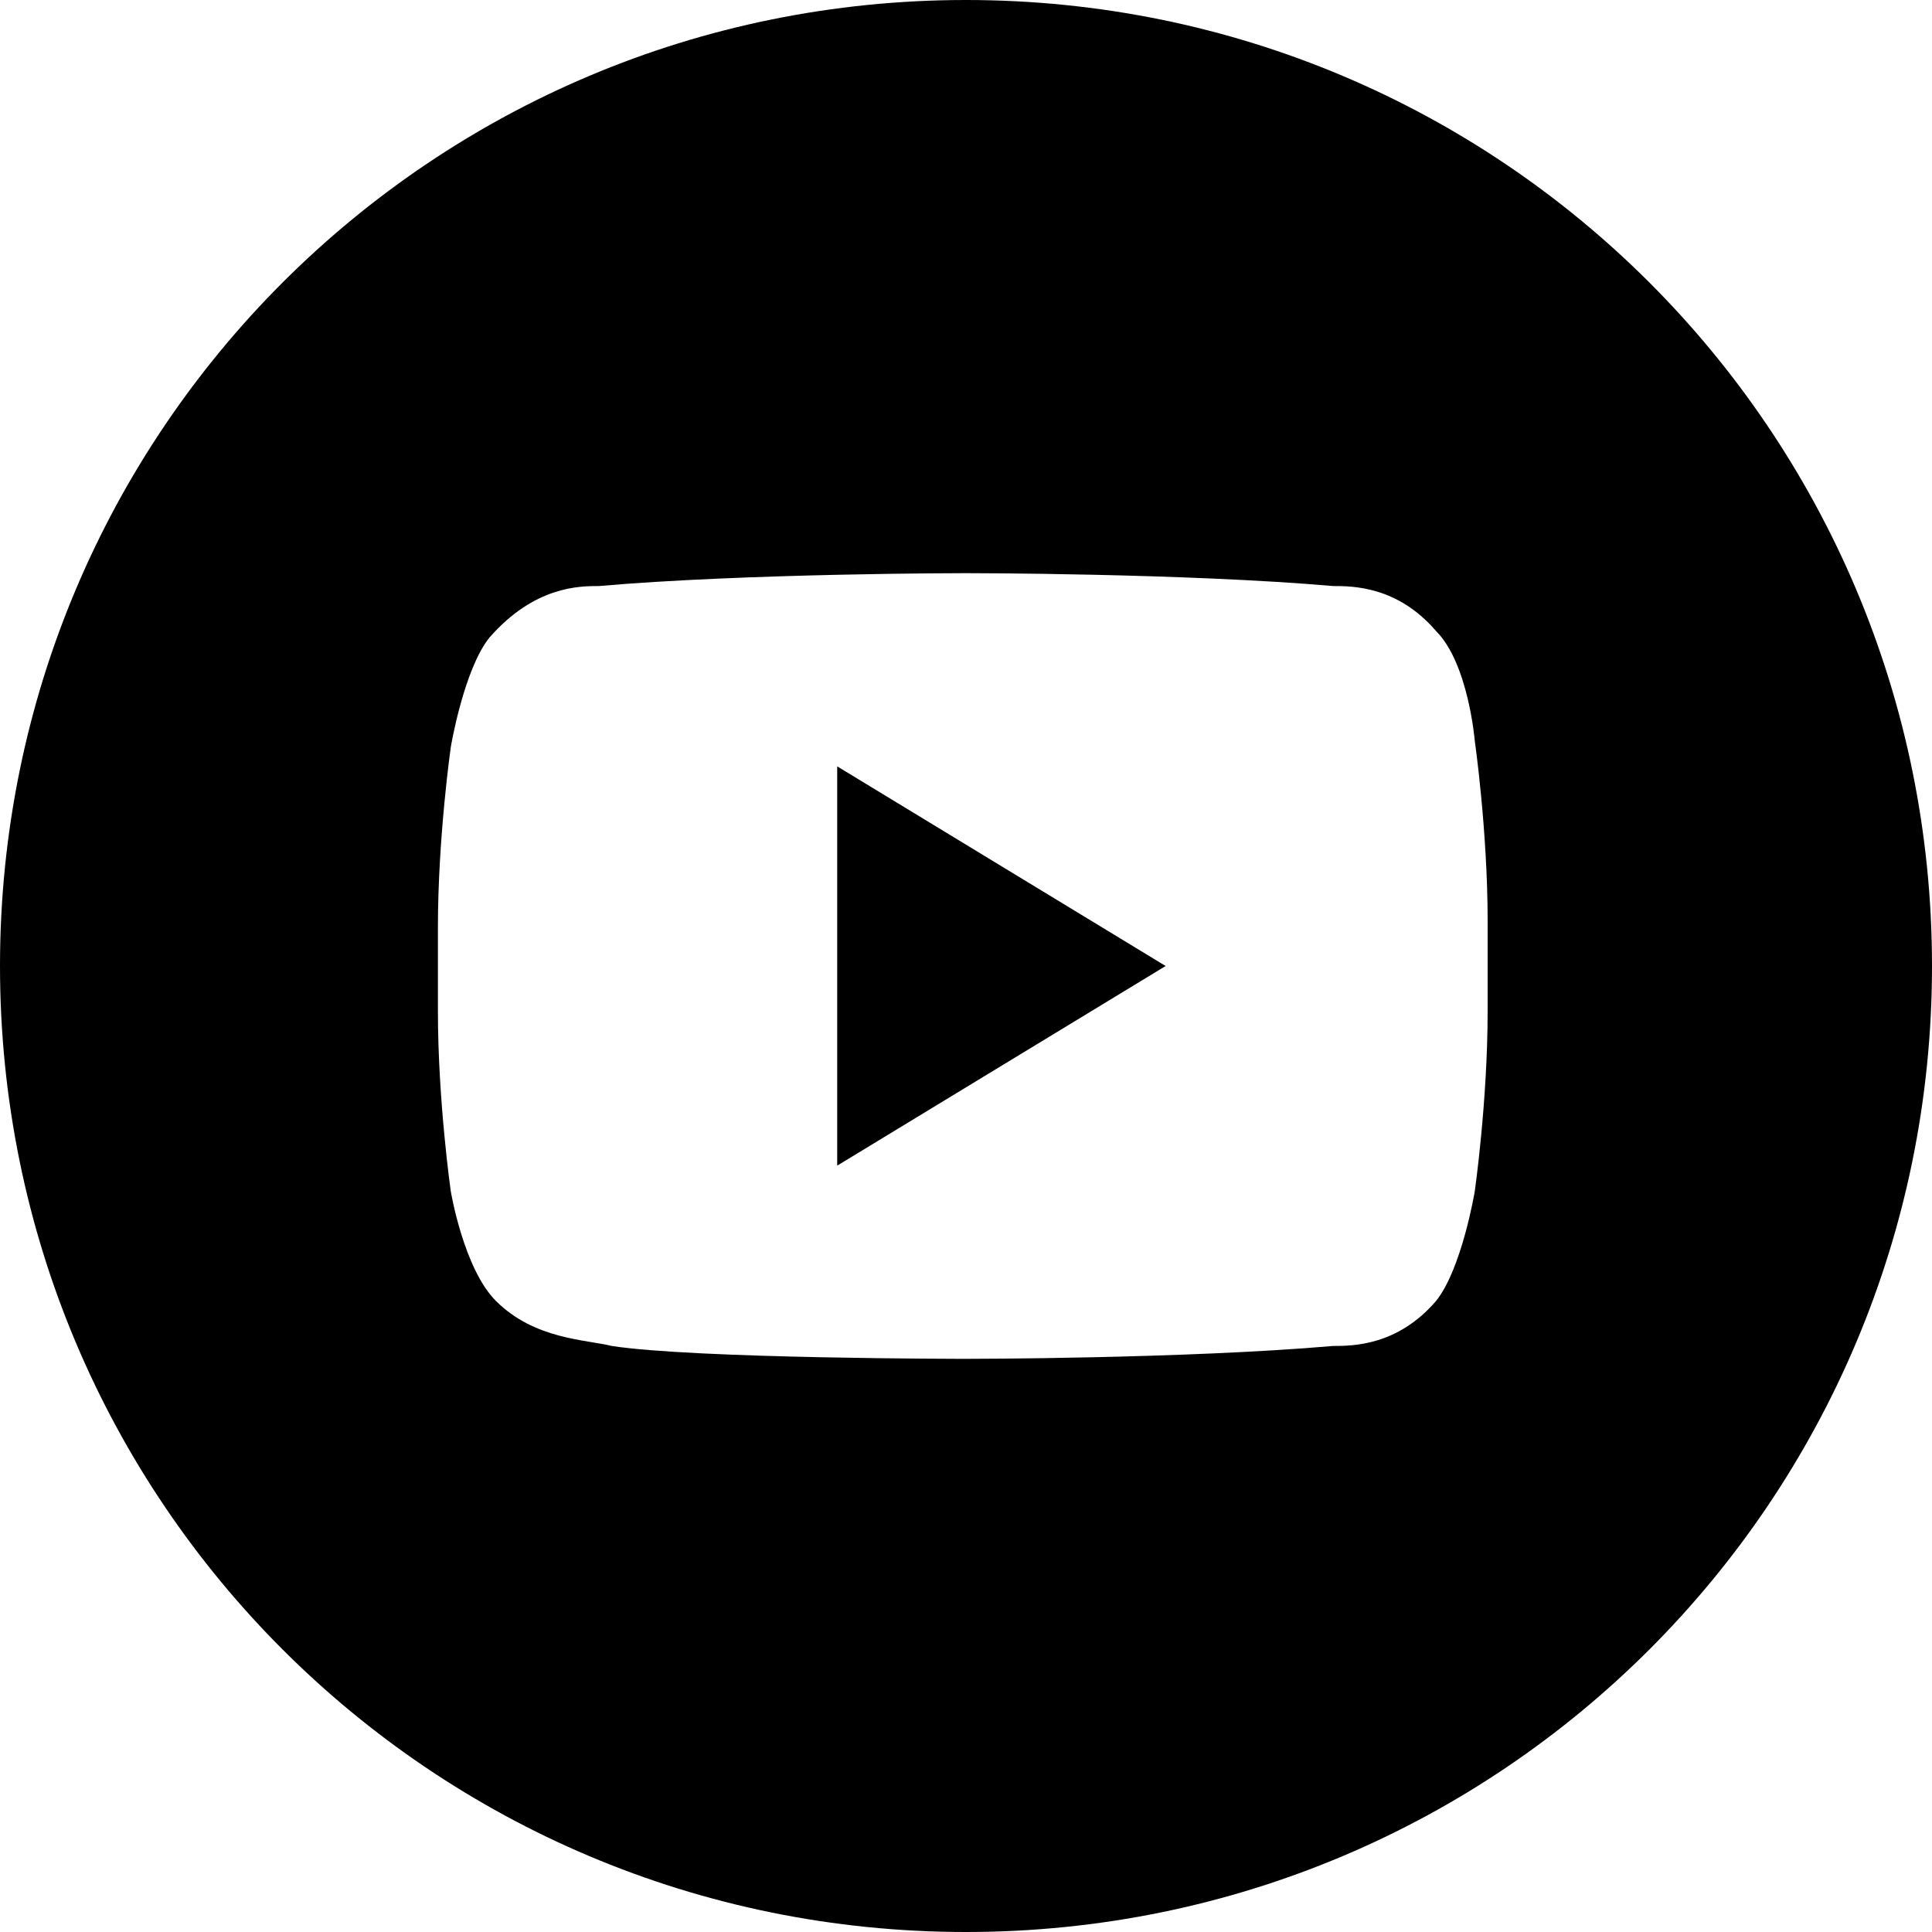 <?xml version="1.0" encoding="utf-8"?>
<!-- Generator: Adobe Illustrator 28.0.0, SVG Export Plug-In . SVG Version: 6.00 Build 0)  -->
<svg version="1.1" id="youtube" xmlns="http://www.w3.org/2000/svg" xmlns:xlink="http://www.w3.org/1999/xlink" x="0px" y="0px"
	 viewBox="0 0 30 30" style="enable-background:new 0 0 30 30;" xml:space="preserve">
<g>
	<path d="M13,18.1l5.1-3.1L13,11.9L13,18.1z"/>
	<path d="M15,0C6.7,0,0,6.7,0,15s6.7,15,15,15s15-6.7,15-15S23.3,0,15,0z M23.1,15.7c0,1.4-0.2,2.8-0.2,2.8s-0.2,1.2-0.6,1.7
		c-0.6,0.7-1.3,0.7-1.6,0.7c-2.3,0.2-5.7,0.2-5.7,0.2s-4.2,0-5.5-0.2c-0.4-0.1-1.2-0.1-1.8-0.7C7.2,19.7,7,18.5,7,18.5
		s-0.2-1.4-0.2-2.8v-1.3c0-1.4,0.2-2.8,0.2-2.8s0.2-1.2,0.6-1.7C8.3,9.1,9,9.1,9.3,9.1C11.6,8.9,15,8.9,15,8.9h0c0,0,3.4,0,5.7,0.2
		c0.3,0,1,0,1.6,0.7c0.5,0.5,0.6,1.7,0.6,1.7s0.2,1.4,0.2,2.8C23.1,14.3,23.1,15.7,23.1,15.7z"/>
</g>
</svg>
